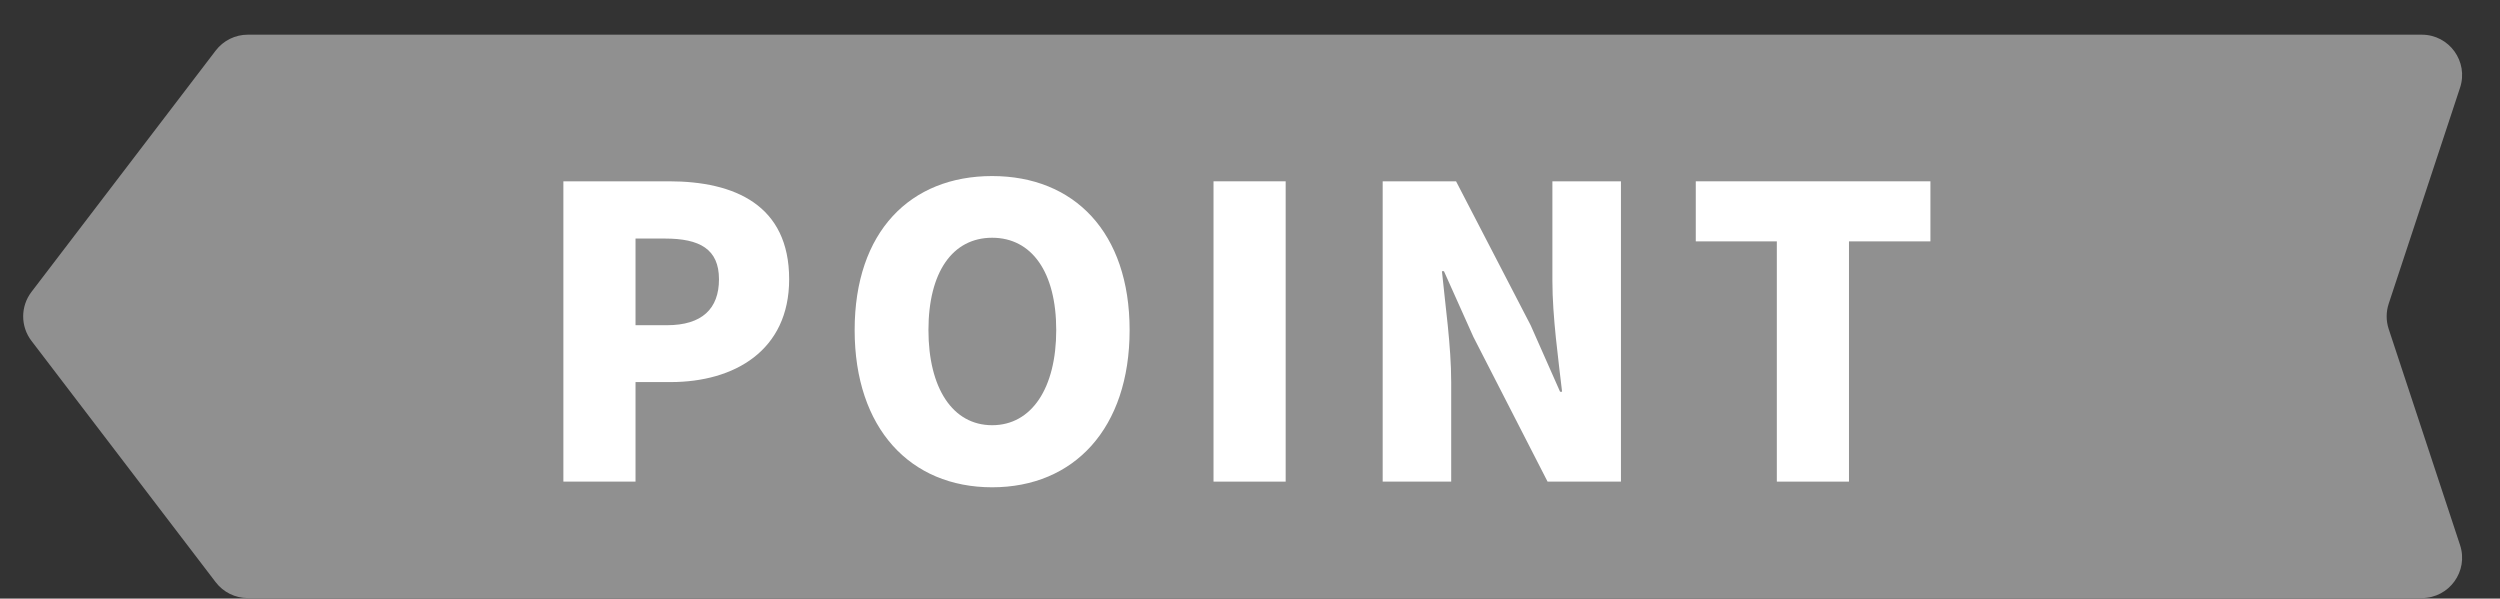 <svg width="71" height="17" viewBox="0 0 71 17" fill="none" xmlns="http://www.w3.org/2000/svg">
<rect x="0" y="0" width="71" height="17" fill="#333333" stroke="none"/>
<path d="M6.126 1.436C6.343 1.152 6.679 0.985 7.036 0.985H68.778C69.559 0.985 70.11 1.749 69.866 2.489L67.839 8.626C67.762 8.86 67.762 9.111 67.839 9.344L69.866 15.482C70.11 16.222 69.559 16.985 68.778 16.985H7.036C6.679 16.985 6.343 16.819 6.126 16.535L0.893 9.68C0.58 9.27 0.58 8.701 0.893 8.291L6.126 1.436Z" fill="#909090"/>
<path d="M50.462 13.678V6.855H48.16V5.149H54.824V6.855H52.511V13.678H50.462Z" fill="white"/>
<path d="M39.268 13.678V5.149H41.352L43.47 9.236L44.306 11.125H44.363C44.26 10.221 44.088 8.996 44.088 7.977V5.149H46.035V13.678H43.951L41.844 9.568L41.008 7.702H40.951C41.043 8.652 41.214 9.82 41.214 10.851V13.678H39.268Z" fill="white"/>
<path d="M34.464 13.678V5.149H36.513V13.678H34.464Z" fill="white"/>
<path d="M28.177 13.839C25.852 13.839 24.272 12.167 24.272 9.374C24.272 6.58 25.852 5 28.177 5C30.501 5 32.081 6.591 32.081 9.374C32.081 12.167 30.501 13.839 28.177 13.839ZM28.177 12.076C29.299 12.076 29.997 11.022 29.997 9.374C29.997 7.725 29.299 6.752 28.177 6.752C27.055 6.752 26.368 7.725 26.368 9.374C26.368 11.022 27.055 12.076 28.177 12.076Z" fill="white"/>
<path d="M16 13.678V5.149H19C20.866 5.149 22.412 5.824 22.412 7.931C22.412 9.957 20.855 10.851 19.046 10.851H18.049V13.678H16ZM18.049 9.236H18.942C19.939 9.236 20.419 8.767 20.419 7.931C20.419 7.072 19.87 6.775 18.885 6.775H18.049V9.236Z" fill="white"/>
</svg>
